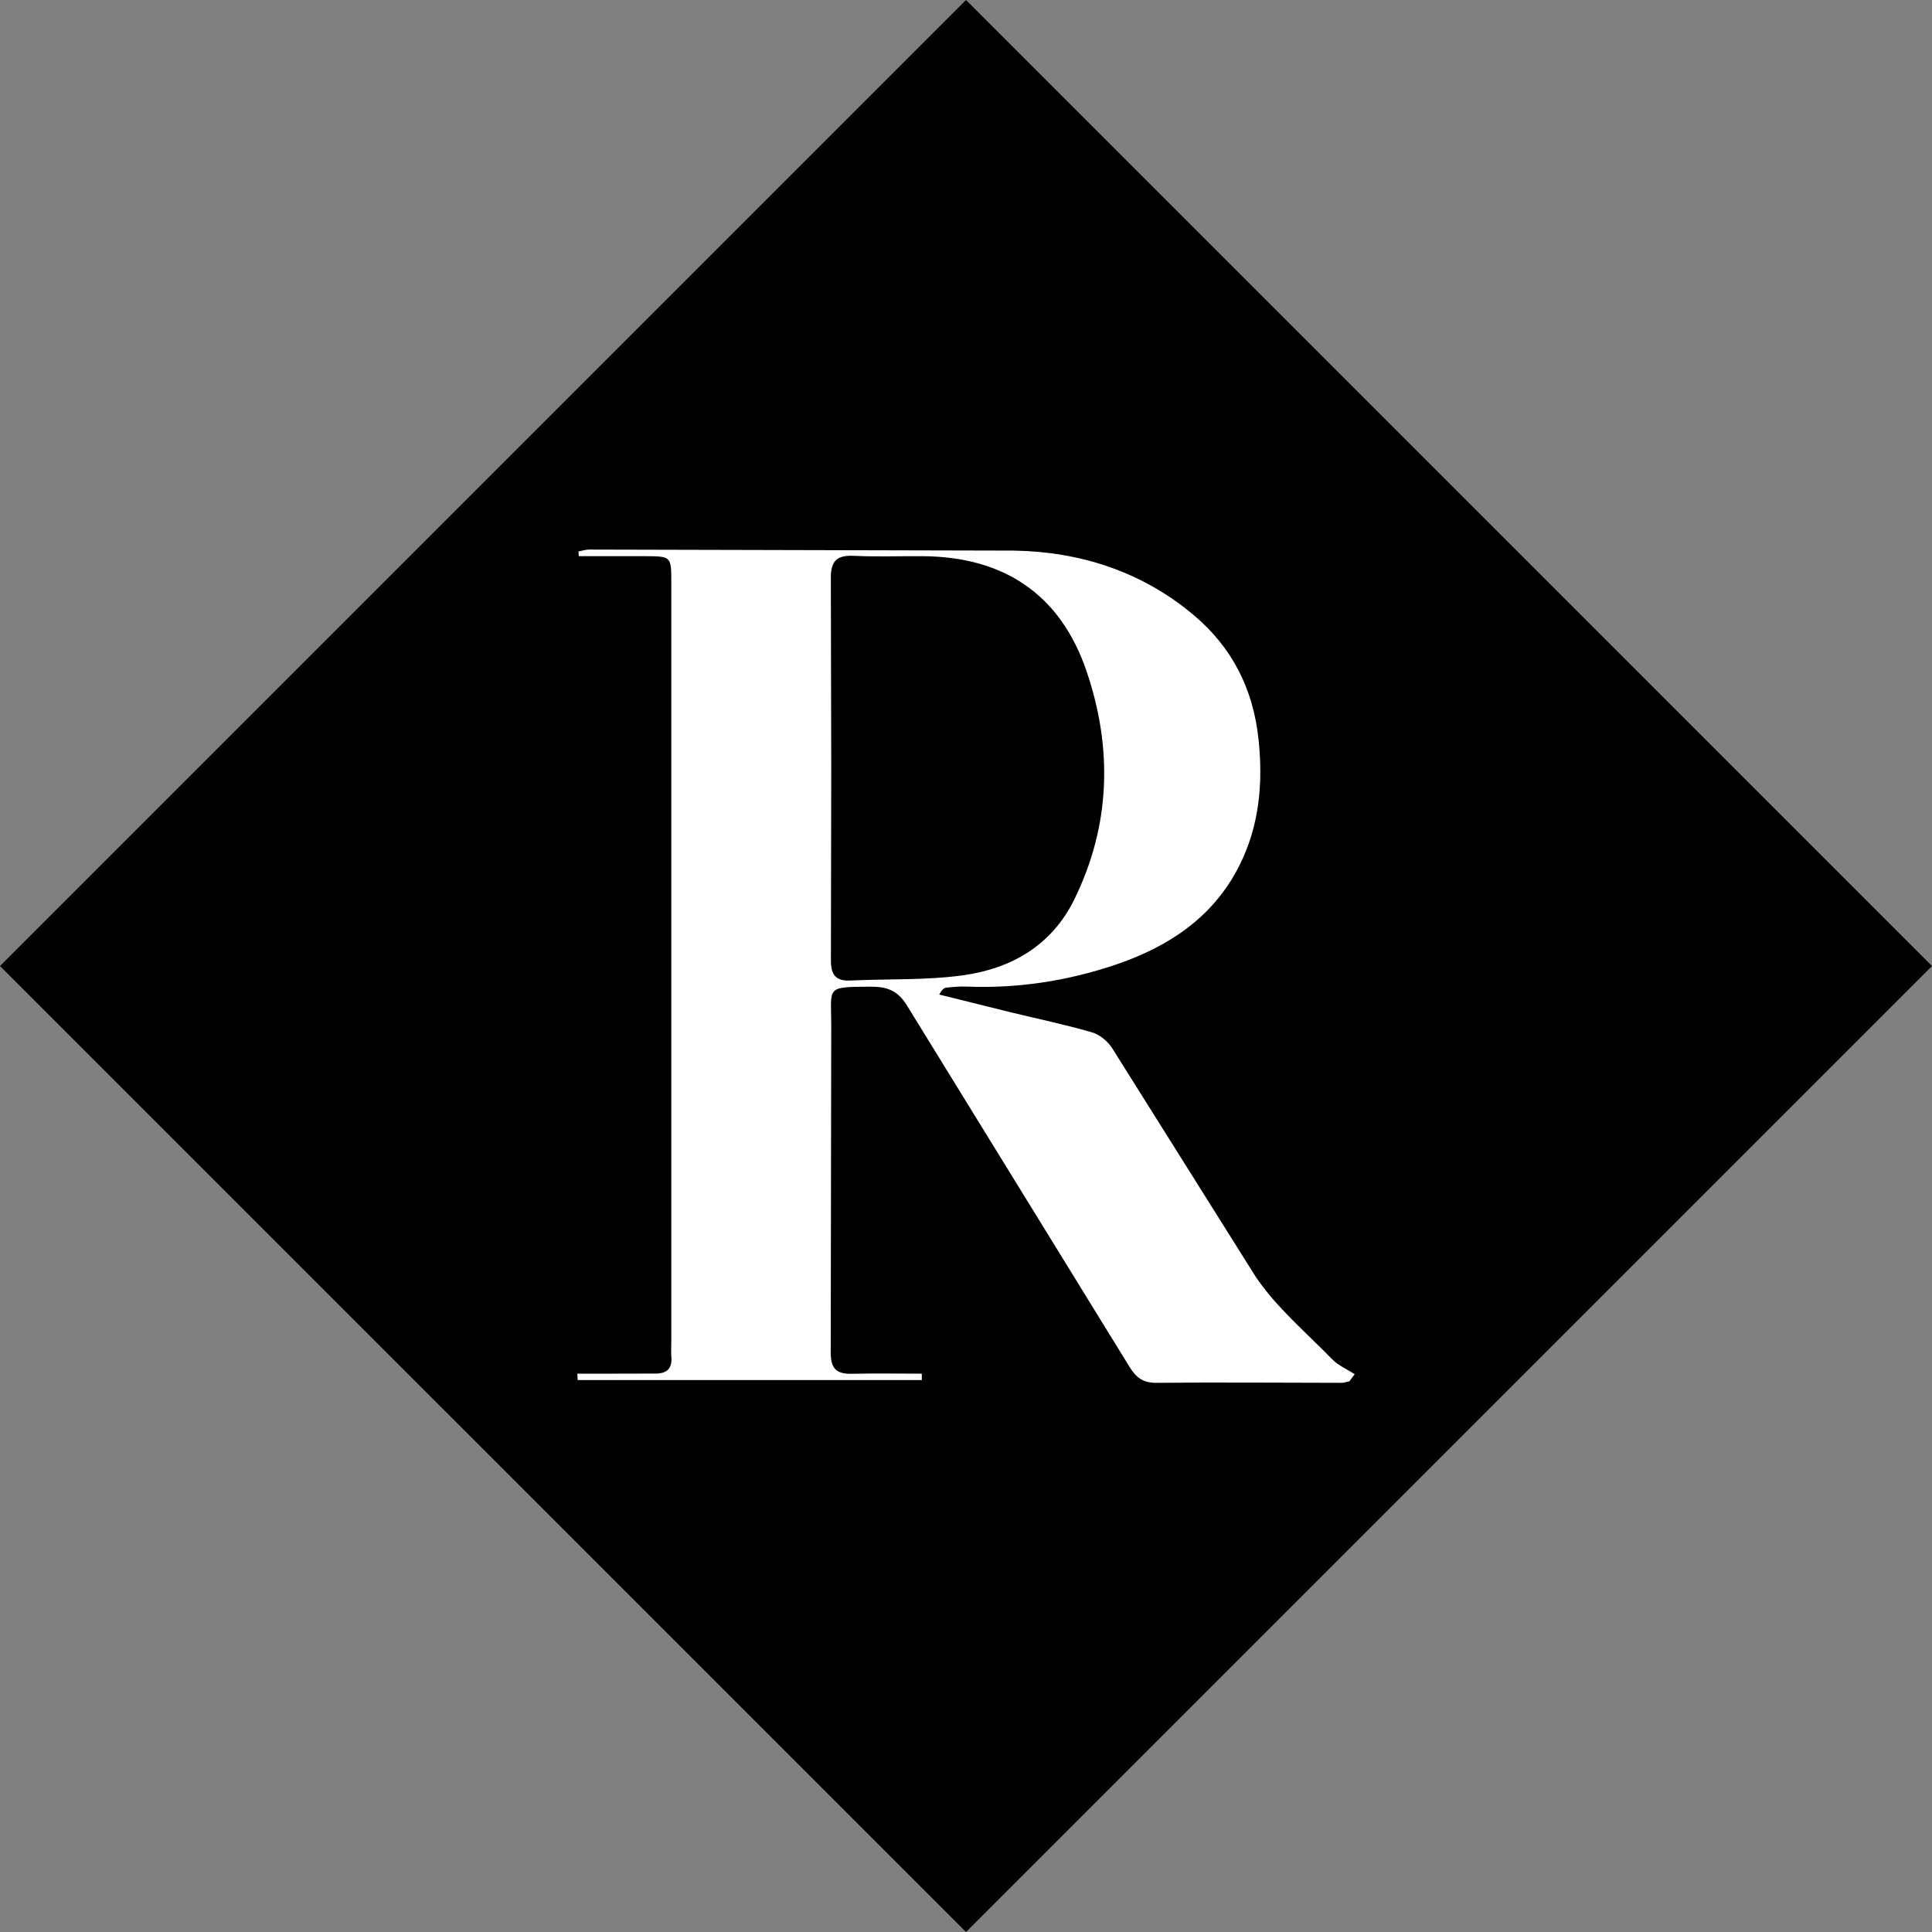 <svg xmlns="http://www.w3.org/2000/svg" width="468" height="468" viewBox="0 0 520.95 520.95" shape-rendering="geometricPrecision" image-rendering="optimizeQuality" fill-rule="nonzero">

    <rect x="0" y="0" width="520.95" height="520.95" fill="#808080" stroke="none"/>

    <style type="text/css">
        .diamond { fill: black; }
        .letter { fill: white; }

        @media(prefers-color-scheme: dark) {
            .diamond { fill: white; }
            .letter { fill: black; }
        }
    </style>

    <path class="diamond" d="M260.48 520.95L0 260.48 260.48 0l260.47 260.48z"/>
    <path class="letter" d="M248.57 372.13h-92.81l-.09-1.73h8.75l12.31-.03c3.04.01 4.58-1.32 4.3-4.51-.12-1.3-.02-2.62-.02-3.94V157.11c0-7.1 0-7.11-7.04-7.14-5.96-.03-11.94 0-17.9 0l-.1-1.26c.94-.18 1.9-.52 2.86-.52l114.68.28c17.79.3 34.51 5.68 48.44 17.45 10.35 8.73 16.01 19.98 17.42 33.57 1.23 11.8.19 23.16-5.15 33.84-7.04 14.05-19.22 22.02-33.57 26.85-12.94 4.35-26.35 6.4-40.07 5.84-1.8-.07-3.61.11-5.41.29-.6.06-1.15.48-1.92 1.86l19.36 4.8c7.29 1.79 14.66 3.3 21.85 5.4 2.09.6 4.26 2.43 5.44 4.28l38.65 61.55c5.57 8.31 13.57 15.02 20.64 22.29 1.66 1.7 4.04 2.72 6.09 4.04l-1.43 1.94c-.72.14-1.44.4-2.16.4-16.58-.01-33.15-.17-49.73 0-3.61.05-5.55-1.3-7.37-4.27l-60.01-97.44c-2.6-4.27-5.63-5.14-10.03-5.11-12.06.07-10.4.04-10.41 10.38l-.14 88.13c-.03 4.77 1.74 5.99 5.96 5.87 6.2-.15 12.39-.03 18.59-.03l.02 1.73zm-24.43-164.96l-.09 51.65c-.03 4.01 1.24 5.77 5.32 5.57 10.15-.48 20.41-.03 30.42-1.42 13-1.83 23.84-8.1 29.89-20.45 9.8-19.96 10.36-40.76 3.32-61.47-7.08-20.87-22.38-31.01-44.48-31.08-6.06-.03-12.13.19-18.18-.09-4.63-.23-6.38 1.27-6.31 6.14l.11 51.15z"/>
</svg>
